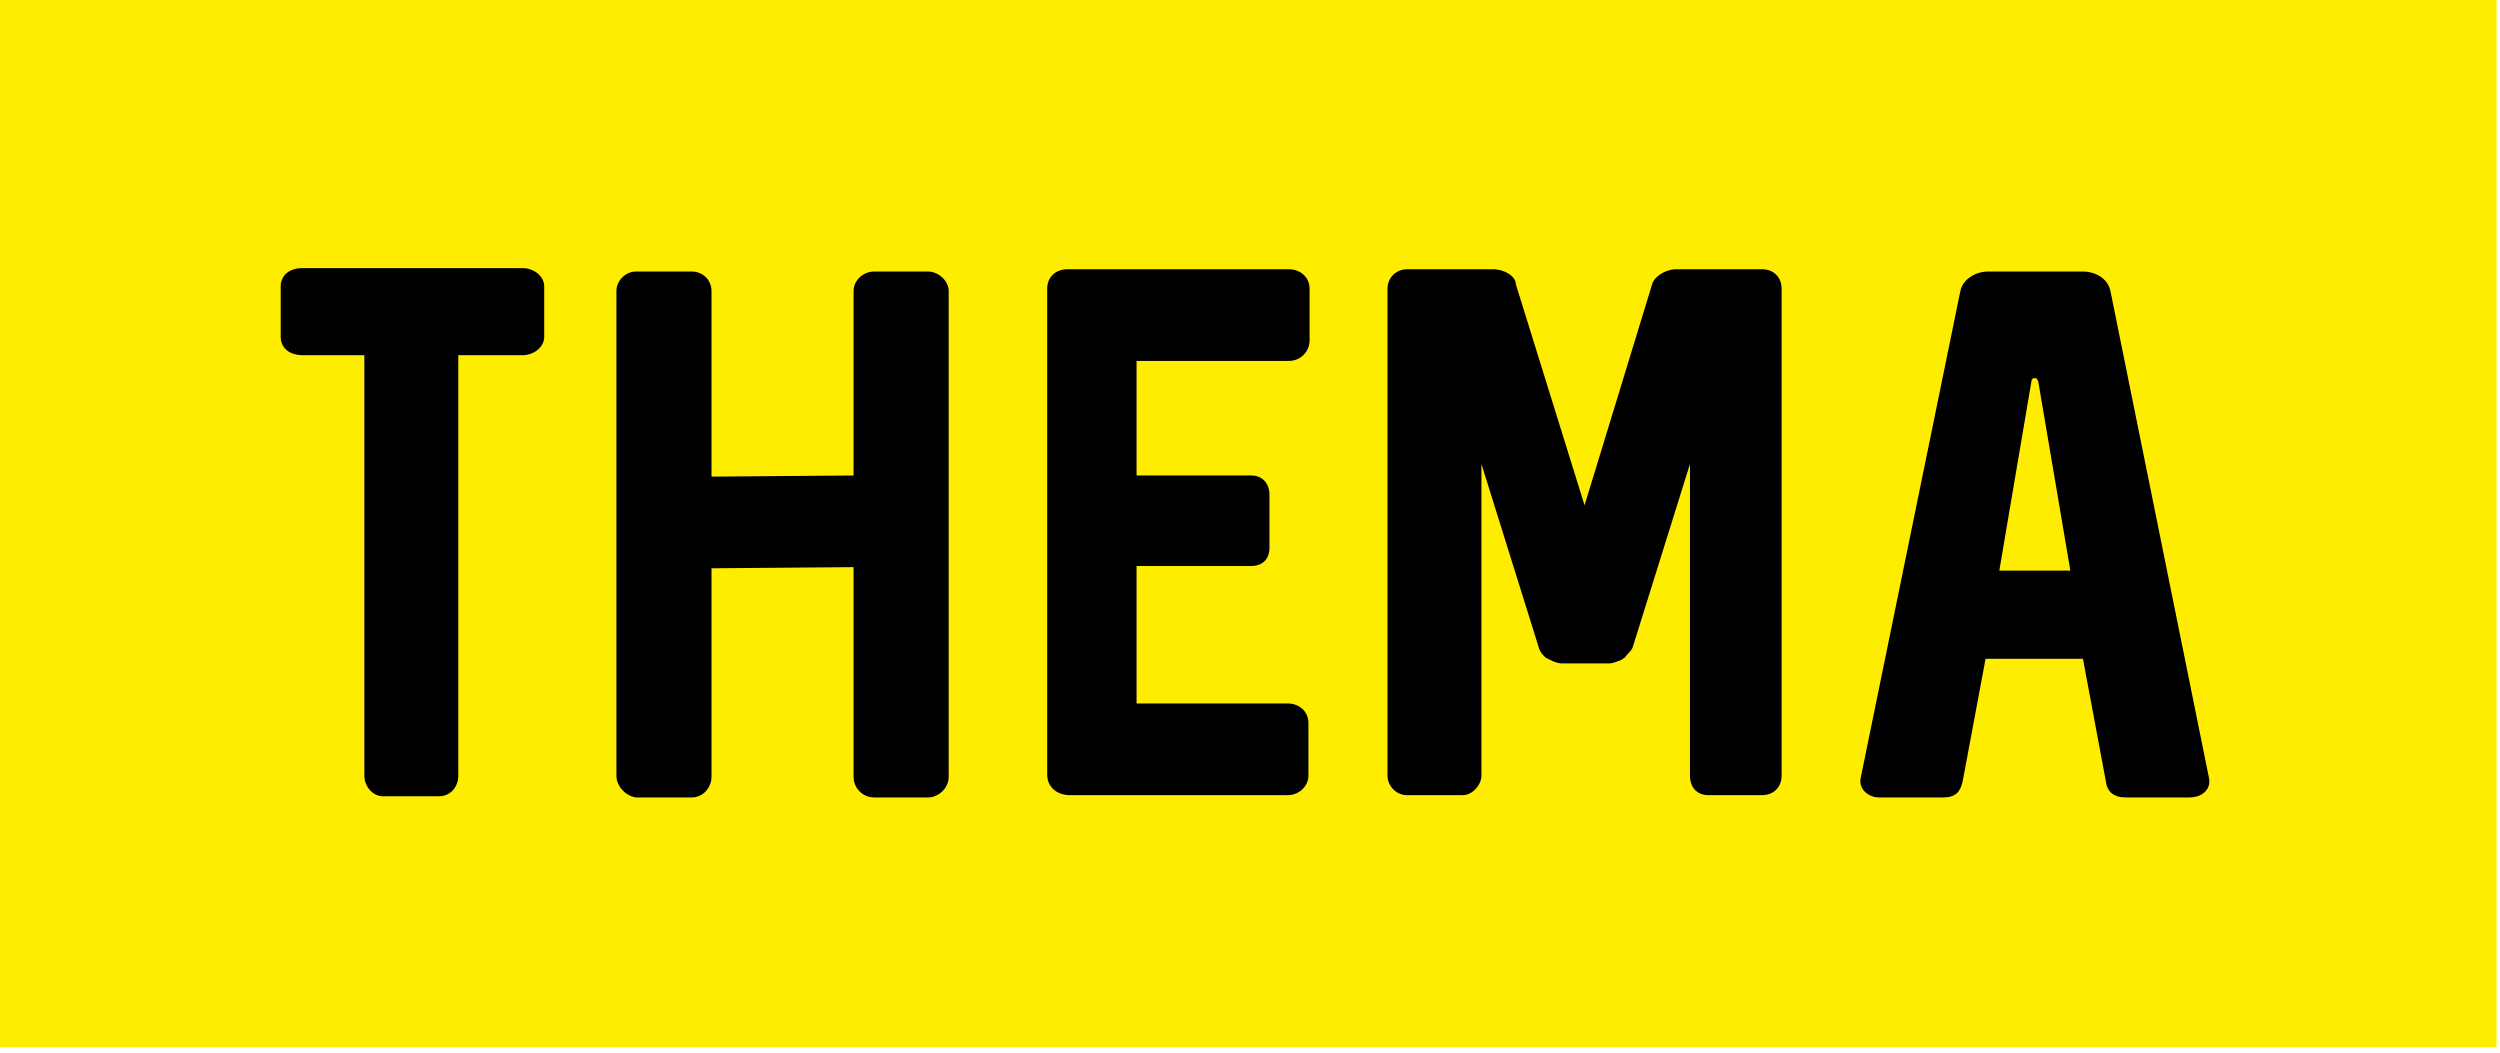 <?xml version="1.0" encoding="utf-8"?>
<!-- Generator: Adobe Illustrator 25.4.6, SVG Export Plug-In . SVG Version: 6.00 Build 0)  -->
<svg version="1.1" id="Laag_1" xmlns="http://www.w3.org/2000/svg" xmlns:xlink="http://www.w3.org/1999/xlink" x="0px" y="0px"
	 width="218.2px" height="91.9px" viewBox="0 0 218.2 91.9" style="enable-background:new 0 0 218.2 91.9;" xml:space="preserve">
<style type="text/css">
	.st0{fill:#FFED00;}
</style>
<rect x="-0.5" y="-0.5" class="st0" width="218.4" height="91.9"/>
<g>
	<path d="M31.8,67.7V31h-5.4c-1.1,0-1.9-0.6-1.9-1.6v-4.4c0-1,0.8-1.6,1.9-1.6h19.2c1,0,1.9,0.7,1.9,1.6v4.4c0,0.9-0.9,1.6-1.9,1.6
		H40v36.7c0,1-0.7,1.8-1.7,1.8h-4.9C32.6,69.5,31.8,68.7,31.8,67.7z"/>
	<path d="M53.8,67.7V25.4c0-0.9,0.8-1.7,1.7-1.7h4.9c0.9,0,1.7,0.7,1.7,1.7v16.2l12.4-0.1V25.4c0-0.9,0.8-1.7,1.8-1.7h4.7
		c0.9,0,1.8,0.8,1.8,1.7v42.4c0,1-0.9,1.8-1.8,1.8h-4.7c-1,0-1.8-0.8-1.8-1.8V49.5l-12.4,0.1v18.2c0,1-0.8,1.8-1.7,1.8h-4.9
		C54.7,69.5,53.8,68.7,53.8,67.7z"/>
	<path d="M91.4,67.6V25.2c0-1,0.7-1.7,1.8-1.7h19.3c1,0,1.8,0.7,1.8,1.7v4.5c0,1-0.8,1.8-1.8,1.8H99.2v10h10c1,0,1.6,0.7,1.6,1.7
		v4.6c0,1-0.6,1.6-1.6,1.6h-10v12h13.2c1,0,1.8,0.7,1.8,1.7v4.6c0,0.9-0.8,1.7-1.8,1.7H93.2C92.1,69.3,91.4,68.6,91.4,67.6z"/>
	<path d="M121.1,67.7V25.2c0-1,0.8-1.7,1.7-1.7h7.5c1,0,2,0.6,2,1.3l6,19.3l5.9-19.3c0.2-0.7,1.2-1.3,2.1-1.3h7.5
		c1,0,1.7,0.7,1.7,1.7v42.5c0,1-0.7,1.7-1.7,1.7h-4.7c-1,0-1.6-0.7-1.6-1.7V40.5l-5,16c-0.1,0.3-0.4,0.5-0.7,0.9l-0.3,0.2
		c-0.5,0.2-0.8,0.3-1,0.3h-4.2c-0.3,0-0.6-0.1-1-0.3l-0.4-0.2c-0.3-0.3-0.5-0.5-0.6-0.9l-5-16v27.2c0,0.8-0.8,1.7-1.6,1.7h-4.7
		C121.9,69.5,121.1,68.6,121.1,67.7z"/>
	<path d="M162.4,67.9l8.7-42.5c0.2-1,1.3-1.7,2.4-1.7h8.3c1.2,0,2.2,0.7,2.4,1.7l8.6,42.5c0.2,0.9-0.5,1.7-1.7,1.7h-5.6
		c-1,0-1.6-0.5-1.7-1.4l-2-10.7h-8.5l-2,10.7c-0.2,0.9-0.6,1.4-1.7,1.4h-5.6C163,69.6,162.2,68.8,162.4,67.9z M177.9,33.3
		c-0.1-0.2-0.1-0.3-0.3-0.3s-0.3,0.1-0.3,0.3l-2.8,16.5h6.2L177.9,33.3z"/>
</g>
</svg>
